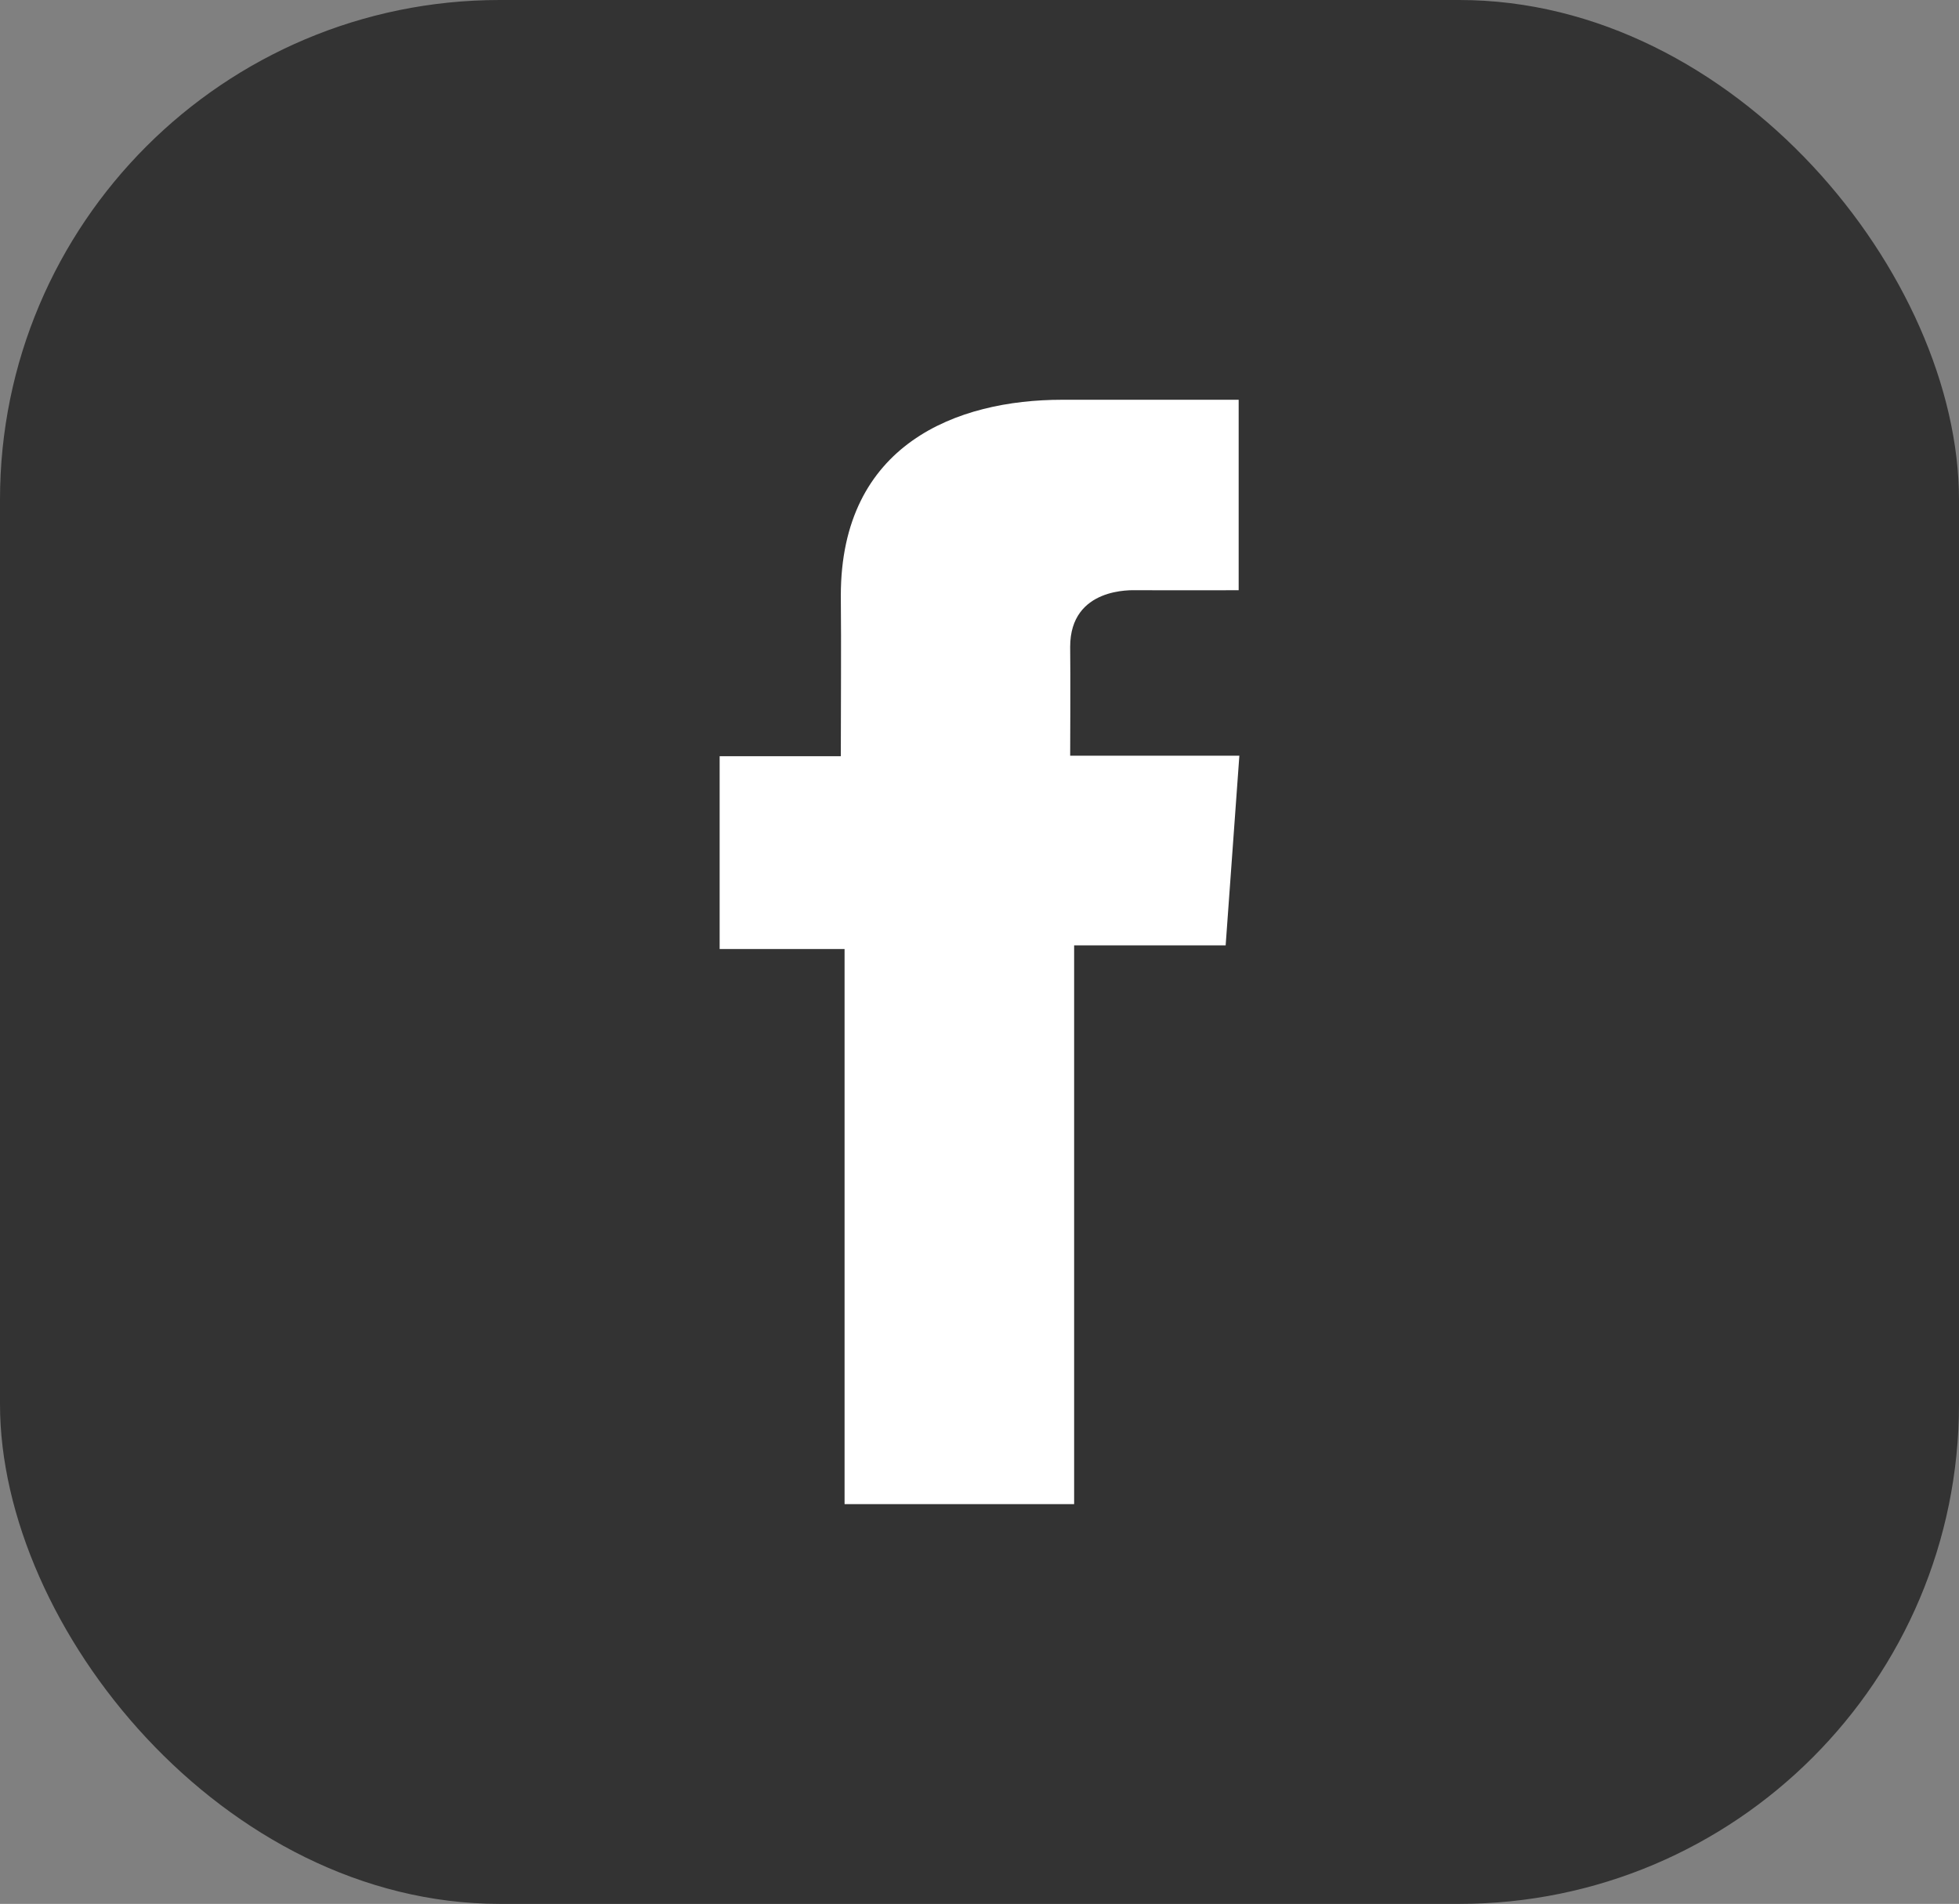 <svg width="392" height="381" viewBox="0 0 392 381" fill="none" xmlns="http://www.w3.org/2000/svg">
<rect x="0" y="0" width="392" height="381" fill="#808080" stroke="none"/>
<rect width="392" height="381" rx="100" fill="#333333"/>
<path d="M247.843 80H212.523C191.563 80 168.25 88.816 168.25 119.198C168.352 129.784 168.25 139.923 168.25 151.333H144.002V189.919H169V301H214.936V189.186H245.255L247.998 151.225H214.144C214.144 151.225 214.22 134.338 214.144 129.434C214.144 117.428 226.637 118.116 227.389 118.116C233.334 118.116 244.893 118.133 247.86 118.116V80H247.843V80Z" fill="white"/>
</svg>
